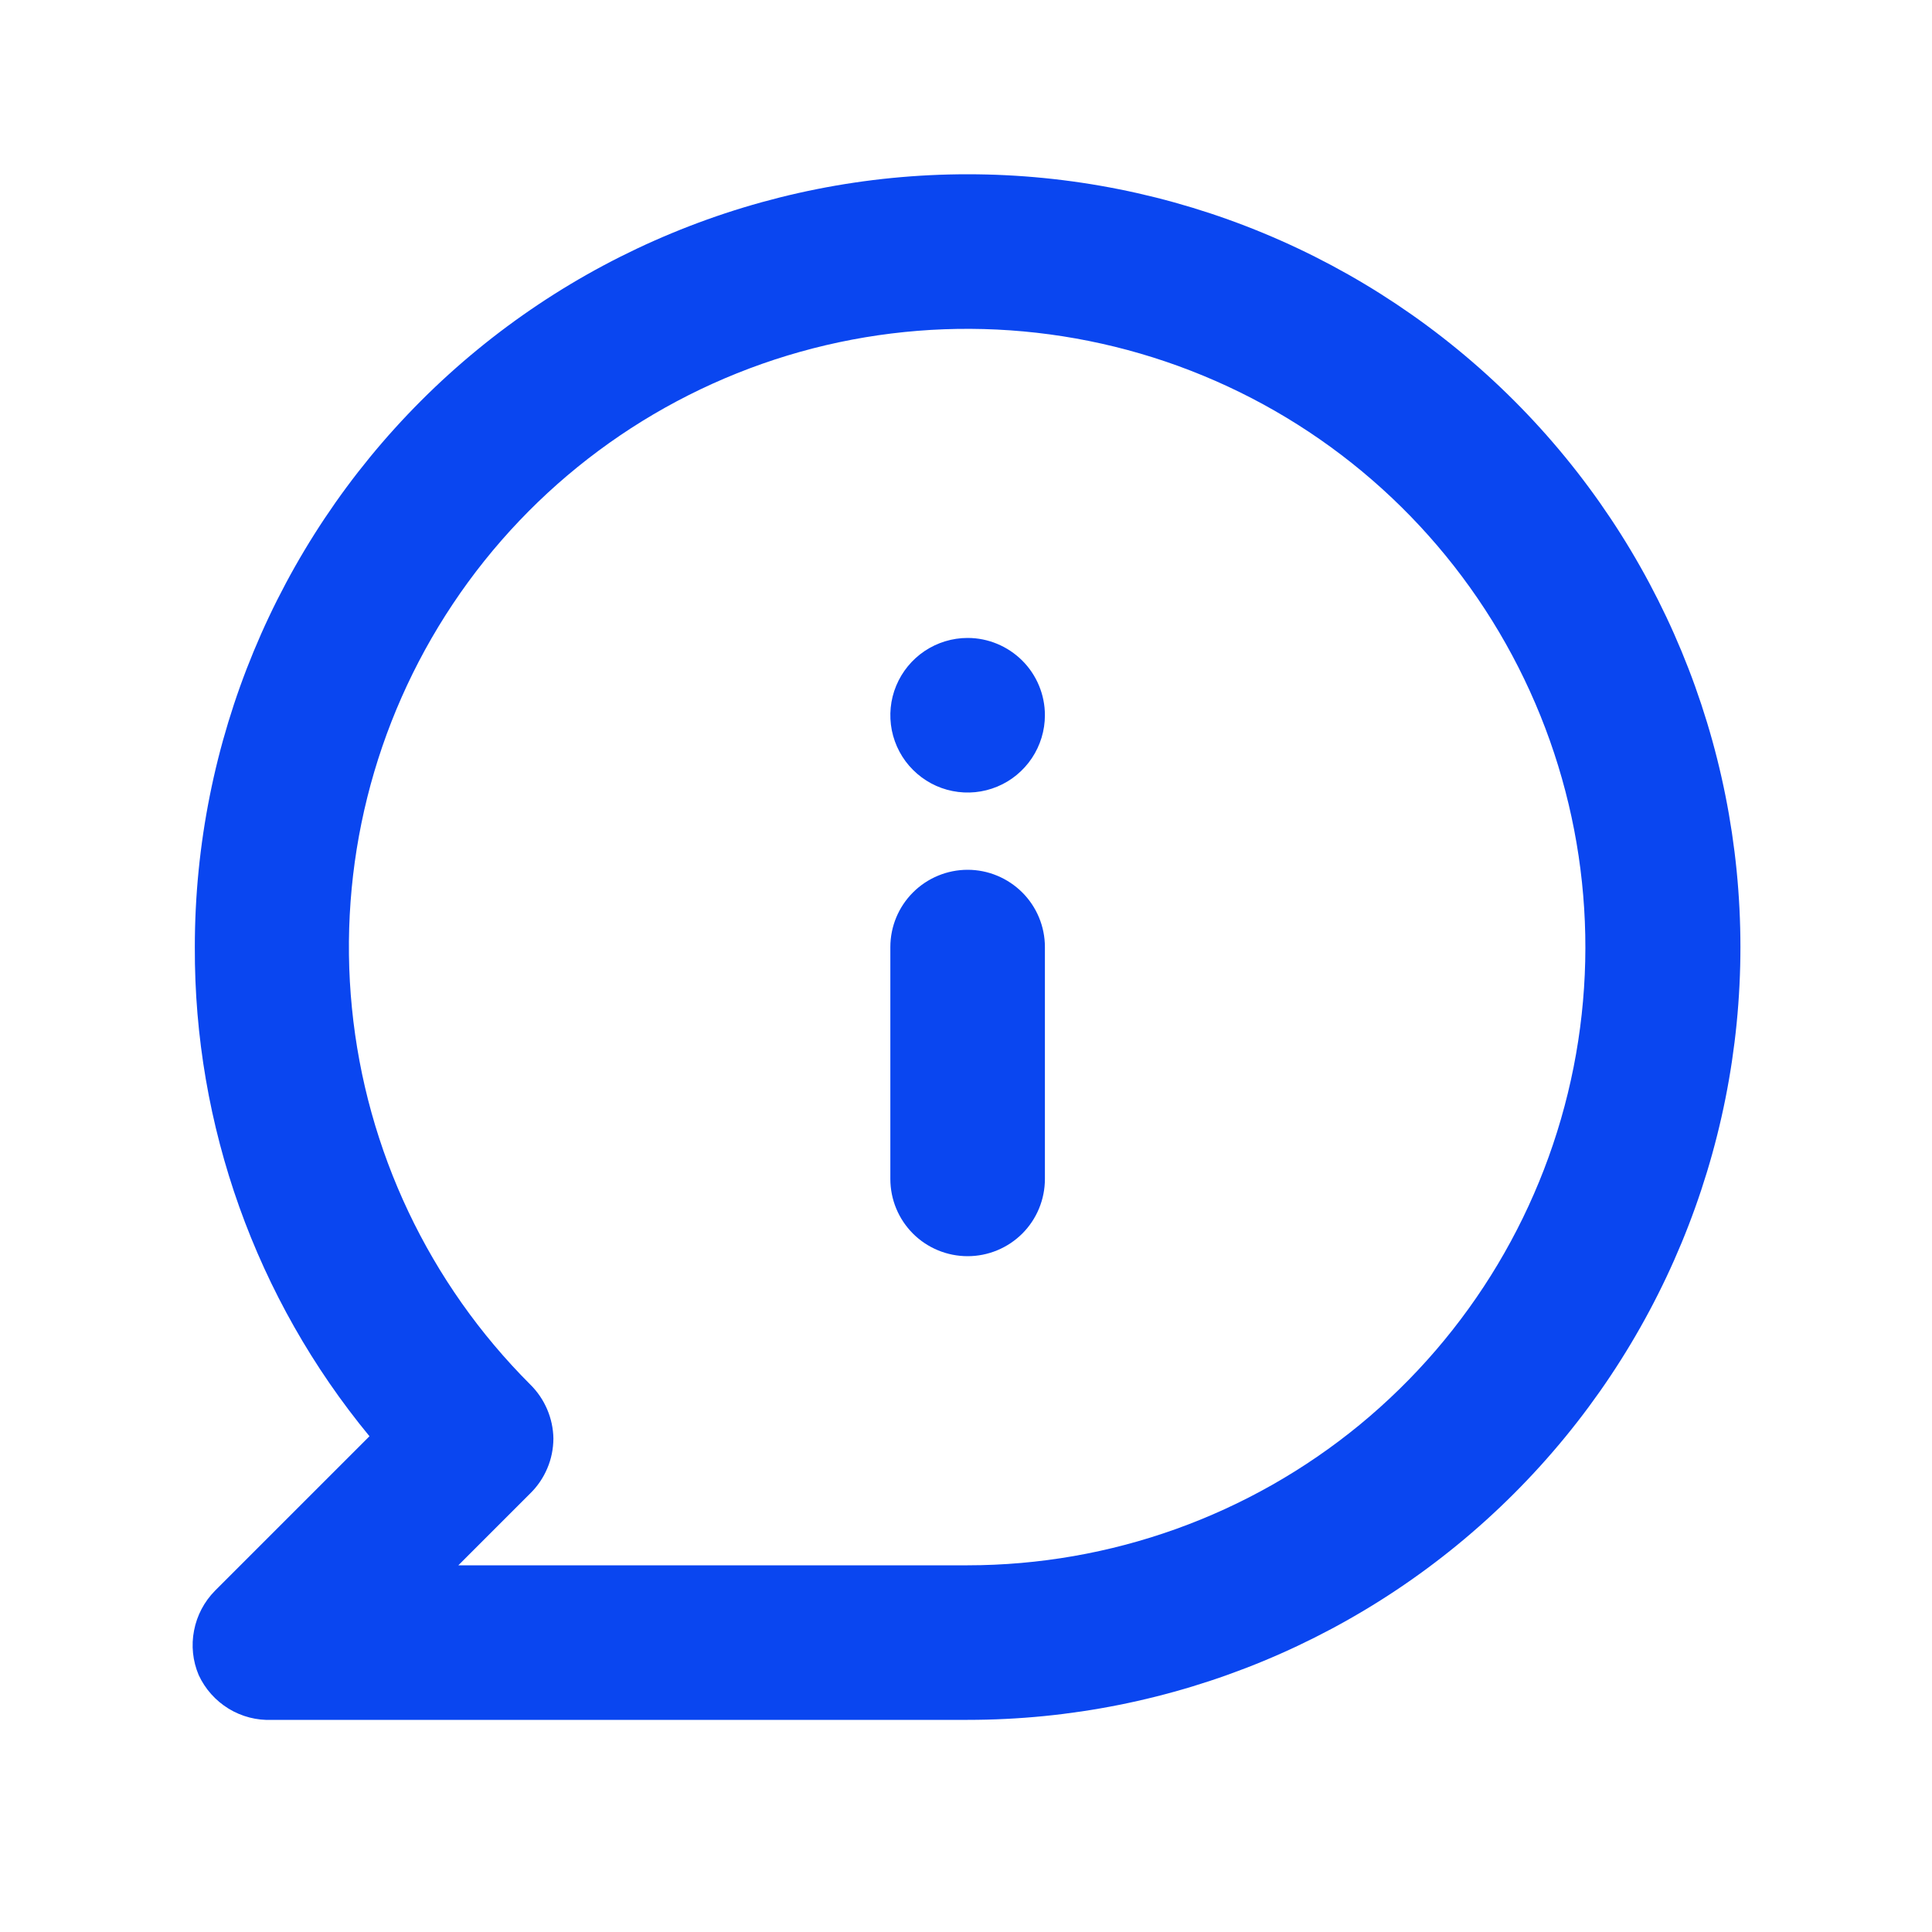 <svg width="25" height="25" viewBox="0 0 25 25" fill="none" xmlns="http://www.w3.org/2000/svg">
<path d="M12.521 11.255C12.256 11.255 12.001 11.361 11.814 11.548C11.626 11.736 11.521 11.99 11.521 12.255V15.255C11.521 15.521 11.626 15.775 11.814 15.963C12.001 16.15 12.256 16.255 12.521 16.255C12.786 16.255 13.04 16.15 13.228 15.963C13.416 15.775 13.521 15.521 13.521 15.255V12.255C13.521 11.99 13.416 11.736 13.228 11.548C13.04 11.361 12.786 11.255 12.521 11.255ZM12.521 8.255C12.323 8.255 12.13 8.314 11.965 8.424C11.801 8.534 11.673 8.69 11.597 8.873C11.521 9.055 11.502 9.256 11.54 9.45C11.579 9.644 11.674 9.823 11.814 9.962C11.954 10.102 12.132 10.198 12.326 10.236C12.52 10.275 12.721 10.255 12.904 10.179C13.086 10.104 13.242 9.975 13.352 9.811C13.462 9.646 13.521 9.453 13.521 9.255C13.521 8.99 13.416 8.736 13.228 8.548C13.04 8.361 12.786 8.255 12.521 8.255ZM12.521 2.255C11.208 2.255 9.907 2.514 8.694 3.017C7.481 3.519 6.378 4.256 5.45 5.184C3.575 7.06 2.521 9.603 2.521 12.255C2.512 14.565 3.312 16.804 4.781 18.585L2.781 20.585C2.642 20.726 2.548 20.905 2.511 21.099C2.473 21.293 2.494 21.493 2.571 21.675C2.654 21.855 2.789 22.006 2.958 22.11C3.127 22.213 3.323 22.264 3.521 22.255H12.521C15.173 22.255 17.717 21.202 19.592 19.326C21.467 17.451 22.521 14.908 22.521 12.255C22.521 9.603 21.467 7.06 19.592 5.184C17.717 3.309 15.173 2.255 12.521 2.255ZM12.521 20.255H5.931L6.861 19.325C6.955 19.233 7.031 19.122 7.082 19C7.134 18.879 7.16 18.748 7.161 18.615C7.157 18.352 7.049 18.1 6.861 17.915C5.552 16.607 4.736 14.886 4.554 13.044C4.371 11.202 4.833 9.354 5.86 7.815C6.887 6.275 8.417 5.14 10.188 4.601C11.958 4.063 13.861 4.155 15.571 4.862C17.282 5.569 18.694 6.848 19.567 8.479C20.441 10.111 20.722 11.995 20.362 13.81C20.002 15.626 19.024 17.26 17.595 18.436C16.165 19.611 14.372 20.254 12.521 20.255Z" fill="#0A46F0"/>
</svg>
